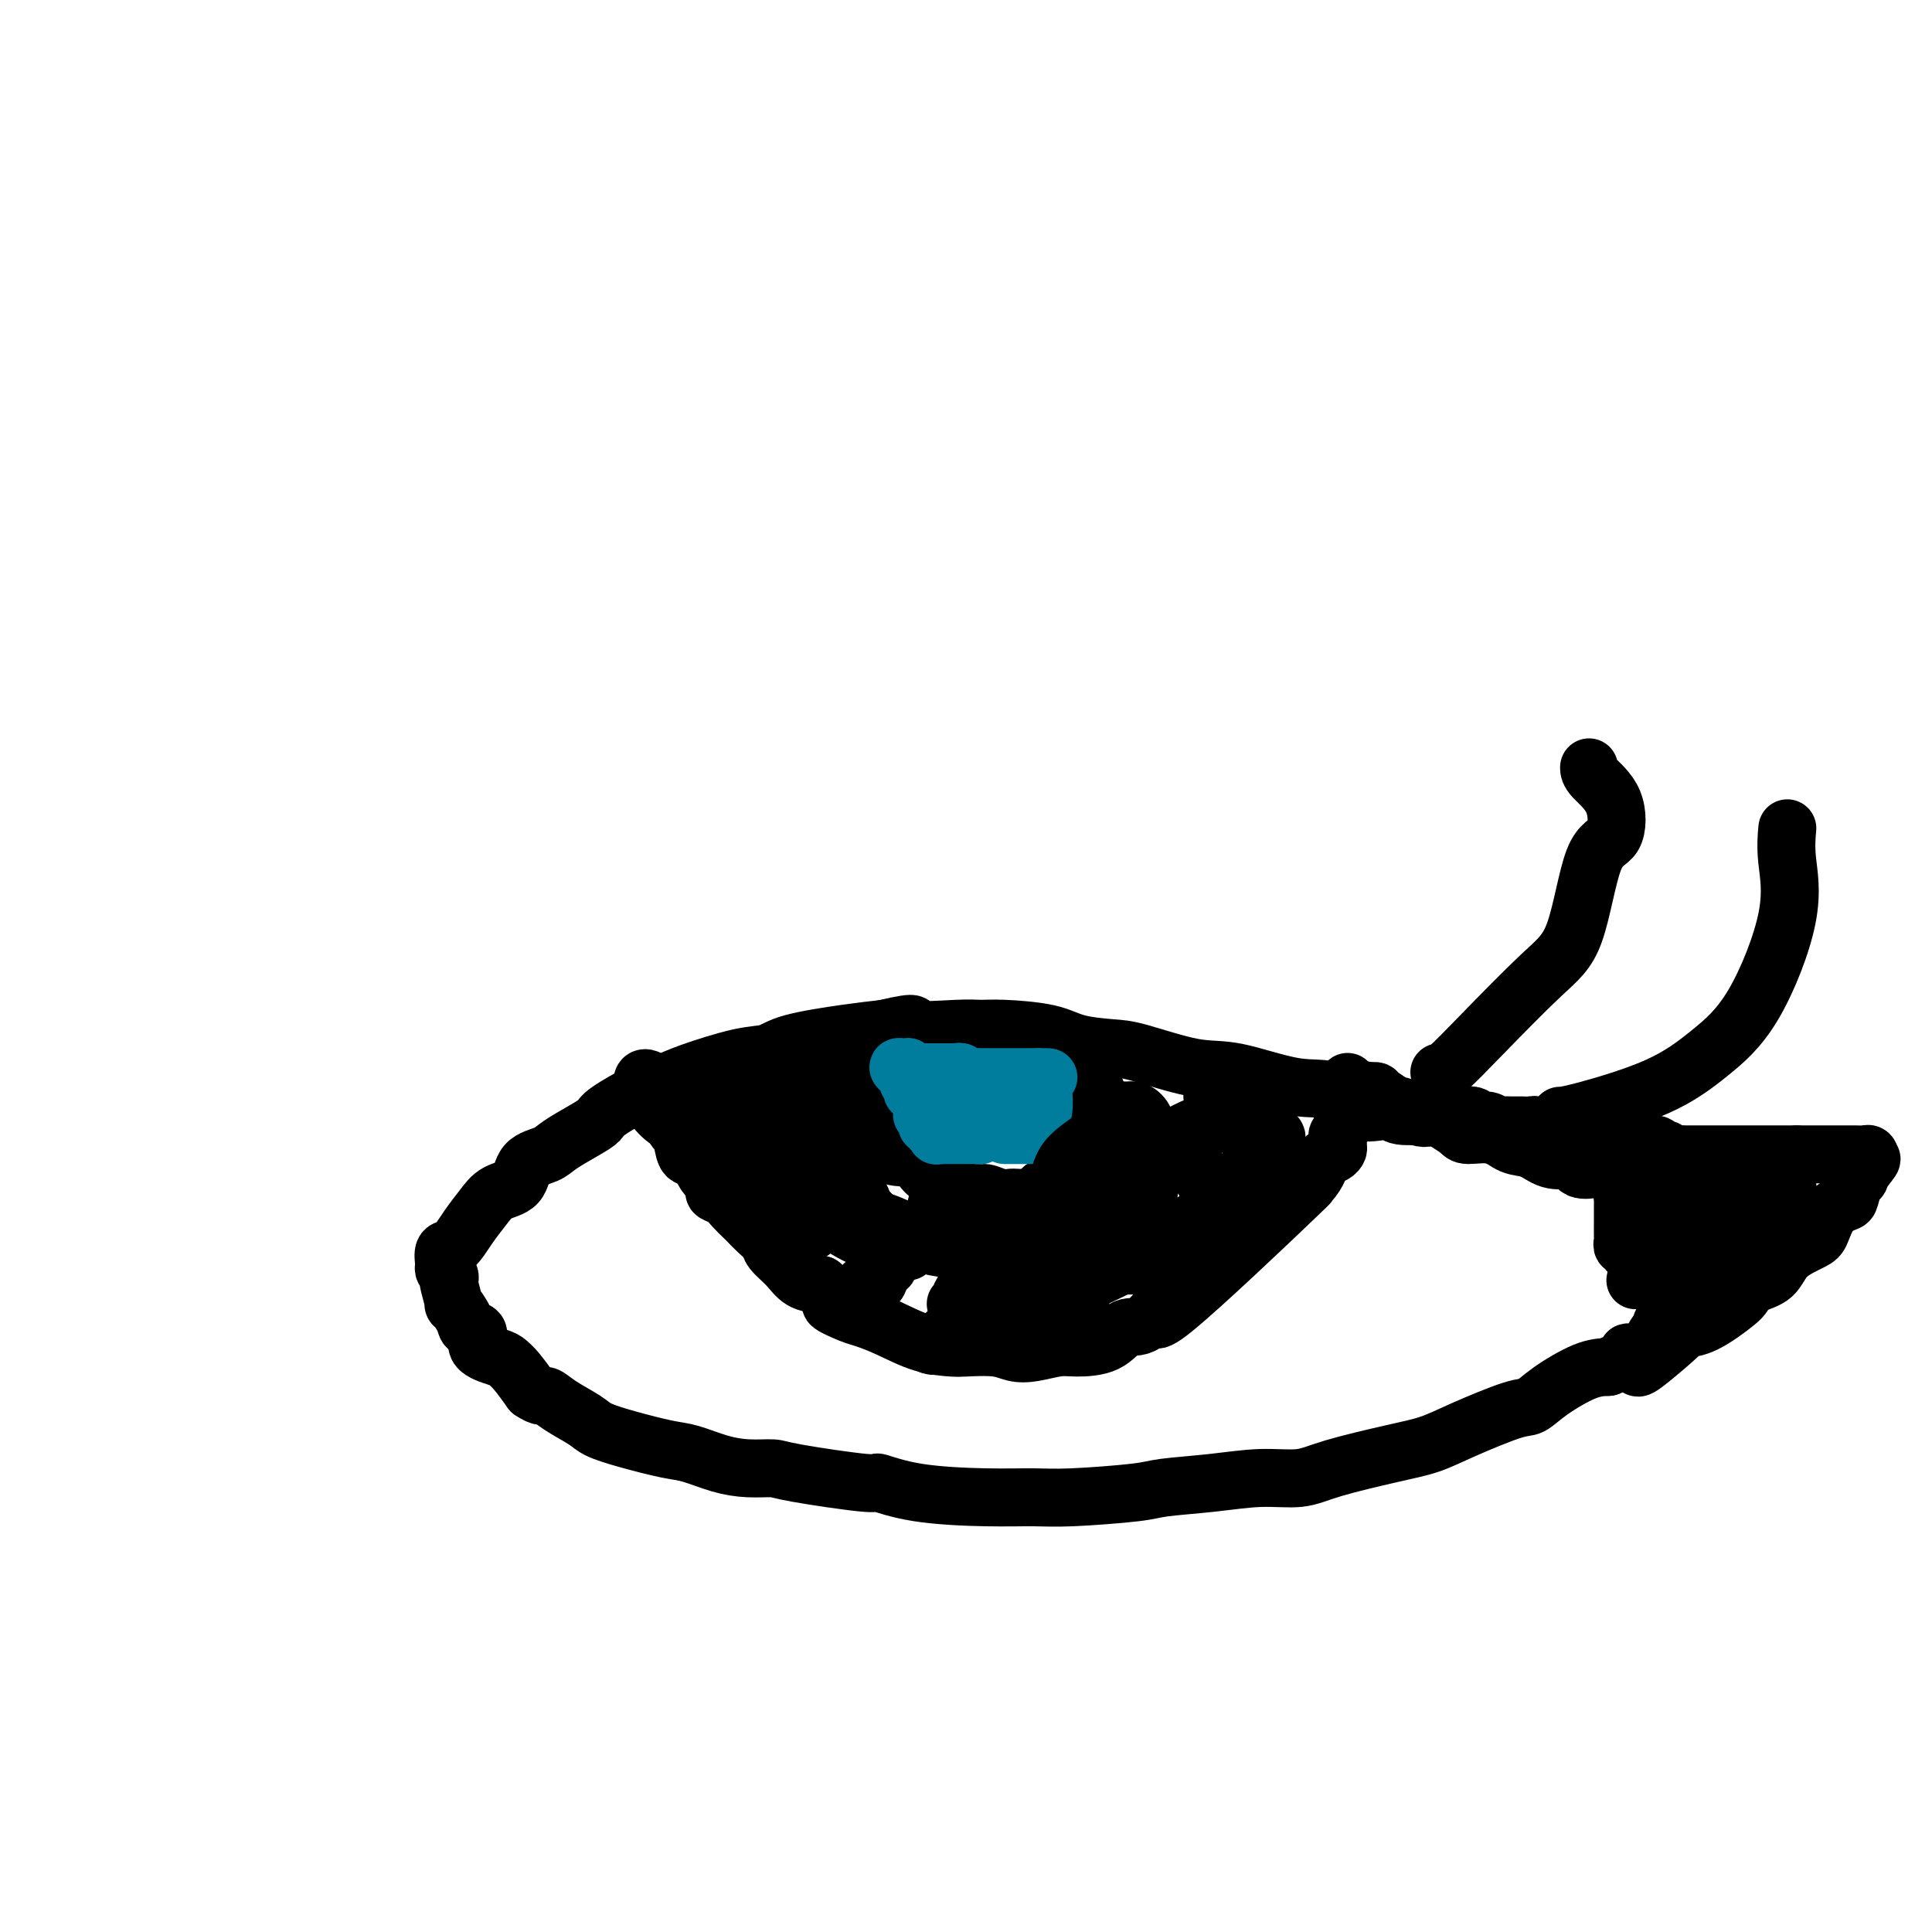 <svg viewBox='0 0 400 400' version='1.1' xmlns='http://www.w3.org/2000/svg' xmlns:xlink='http://www.w3.org/1999/xlink'><g fill='none' stroke='#000000' stroke-width='12' stroke-linecap='round' stroke-linejoin='round'><path d='M92,262c-0.155,-1.249 -0.311,-2.499 0,-3c0.311,-0.501 1.088,-0.254 2,-1c0.912,-0.746 1.957,-2.487 3,-4c1.043,-1.513 2.082,-2.800 3,-4c0.918,-1.200 1.713,-2.312 3,-3c1.287,-0.688 3.065,-0.950 4,-2c0.935,-1.050 1.028,-2.887 2,-4c0.972,-1.113 2.822,-1.504 4,-2c1.178,-0.496 1.683,-1.099 3,-2c1.317,-0.901 3.447,-2.100 5,-3c1.553,-0.900 2.528,-1.500 3,-2c0.472,-0.500 0.442,-0.901 2,-2c1.558,-1.099 4.703,-2.895 7,-4c2.297,-1.105 3.746,-1.517 5,-2c1.254,-0.483 2.315,-1.036 5,-2c2.685,-0.964 6.996,-2.338 10,-3c3.004,-0.662 4.702,-0.610 6,-1c1.298,-0.390 2.196,-1.220 5,-2c2.804,-0.780 7.516,-1.508 11,-2c3.484,-0.492 5.742,-0.746 8,-1'/><path d='M183,213c8.616,-2.010 5.158,-0.537 6,0c0.842,0.537 5.986,0.136 9,0c3.014,-0.136 3.899,-0.009 5,0c1.101,0.009 2.420,-0.102 5,0c2.580,0.102 6.421,0.417 9,1c2.579,0.583 3.894,1.435 6,2c2.106,0.565 5.001,0.842 7,1c1.999,0.158 3.101,0.196 6,1c2.899,0.804 7.595,2.374 11,3c3.405,0.626 5.518,0.306 9,1c3.482,0.694 8.333,2.400 12,3c3.667,0.600 6.152,0.094 8,1c1.848,0.906 3.060,3.226 5,4c1.940,0.774 4.607,0.004 6,0c1.393,-0.004 1.511,0.760 3,1c1.489,0.240 4.348,-0.043 6,0c1.652,0.043 2.097,0.411 3,1c0.903,0.589 2.264,1.399 3,2c0.736,0.601 0.846,0.991 2,1c1.154,0.009 3.353,-0.365 5,0c1.647,0.365 2.742,1.469 4,2c1.258,0.531 2.677,0.490 4,1c1.323,0.510 2.548,1.573 4,2c1.452,0.427 3.129,0.220 4,0c0.871,-0.220 0.936,-0.451 1,0c0.064,0.451 0.126,1.585 1,2c0.874,0.415 2.560,0.111 3,0c0.440,-0.111 -0.367,-0.030 0,0c0.367,0.030 1.906,0.008 3,0c1.094,-0.008 1.741,-0.002 2,0c0.259,0.002 0.129,0.001 0,0'/><path d='M335,242c18.578,4.356 6.022,1.244 1,0c-5.022,-1.244 -2.511,-0.622 0,0'/><path d='M92,262c-0.111,0.341 -0.222,0.681 0,1c0.222,0.319 0.775,0.615 1,1c0.225,0.385 0.120,0.859 0,1c-0.120,0.141 -0.255,-0.050 0,1c0.255,1.050 0.900,3.340 1,4c0.100,0.660 -0.345,-0.311 0,0c0.345,0.311 1.479,1.904 2,3c0.521,1.096 0.429,1.694 1,2c0.571,0.306 1.804,0.321 2,1c0.196,0.679 -0.646,2.022 0,3c0.646,0.978 2.782,1.592 4,2c1.218,0.408 1.520,0.610 2,1c0.480,0.390 1.137,0.969 2,2c0.863,1.031 1.931,2.516 3,4'/><path d='M110,288c2.272,1.539 2.453,0.887 3,1c0.547,0.113 1.462,0.990 3,2c1.538,1.010 3.701,2.154 5,3c1.299,0.846 1.735,1.396 3,2c1.265,0.604 3.358,1.262 6,2c2.642,0.738 5.832,1.556 8,2c2.168,0.444 3.314,0.513 5,1c1.686,0.487 3.911,1.392 6,2c2.089,0.608 4.043,0.917 6,1c1.957,0.083 3.916,-0.062 5,0c1.084,0.062 1.294,0.332 5,1c3.706,0.668 10.910,1.734 14,2c3.090,0.266 2.068,-0.268 3,0c0.932,0.268 3.818,1.337 8,2c4.182,0.663 9.660,0.921 14,1c4.340,0.079 7.542,-0.020 10,0c2.458,0.020 4.170,0.159 8,0c3.830,-0.159 9.777,-0.616 13,-1c3.223,-0.384 3.724,-0.696 6,-1c2.276,-0.304 6.329,-0.599 10,-1c3.671,-0.401 6.959,-0.908 10,-1c3.041,-0.092 5.833,0.231 8,0c2.167,-0.231 3.707,-1.015 7,-2c3.293,-0.985 8.337,-2.171 12,-3c3.663,-0.829 5.943,-1.301 8,-2c2.057,-0.699 3.890,-1.623 7,-3c3.110,-1.377 7.496,-3.206 10,-4c2.504,-0.794 3.125,-0.553 4,-1c0.875,-0.447 2.005,-1.582 4,-3c1.995,-1.418 4.856,-3.119 7,-4c2.144,-0.881 3.572,-0.940 5,-1'/><path d='M333,283c6.536,-3.172 4.378,-3.101 4,-3c-0.378,0.101 1.026,0.231 2,0c0.974,-0.231 1.519,-0.822 2,-1c0.481,-0.178 0.900,0.058 1,0c0.100,-0.058 -0.118,-0.410 0,-1c0.118,-0.590 0.571,-1.419 1,-2c0.429,-0.581 0.833,-0.915 1,-1c0.167,-0.085 0.097,0.080 0,0c-0.097,-0.080 -0.222,-0.405 0,-1c0.222,-0.595 0.791,-1.459 1,-2c0.209,-0.541 0.057,-0.760 0,-1c-0.057,-0.240 -0.019,-0.500 0,-1c0.019,-0.500 0.019,-1.241 0,-2c-0.019,-0.759 -0.056,-1.536 0,-2c0.056,-0.464 0.205,-0.616 0,-1c-0.205,-0.384 -0.763,-1.001 -1,-2c-0.237,-0.999 -0.153,-2.381 0,-3c0.153,-0.619 0.373,-0.477 0,-1c-0.373,-0.523 -1.340,-1.713 -2,-2c-0.660,-0.287 -1.014,0.329 -1,0c0.014,-0.329 0.395,-1.604 0,-2c-0.395,-0.396 -1.568,0.086 -2,0c-0.432,-0.086 -0.123,-0.739 0,-1c0.123,-0.261 0.062,-0.131 0,0'/><path d='M339,283c0.062,0.227 0.125,0.454 2,-1c1.875,-1.454 5.563,-4.588 7,-6c1.437,-1.412 0.624,-1.103 1,-1c0.376,0.103 1.942,-0.001 4,-1c2.058,-0.999 4.607,-2.893 6,-4c1.393,-1.107 1.630,-1.427 2,-2c0.370,-0.573 0.872,-1.397 2,-2c1.128,-0.603 2.881,-0.984 4,-2c1.119,-1.016 1.603,-2.668 3,-4c1.397,-1.332 3.708,-2.344 5,-3c1.292,-0.656 1.564,-0.957 2,-2c0.436,-1.043 1.035,-2.829 2,-4c0.965,-1.171 2.296,-1.728 3,-2c0.704,-0.272 0.780,-0.258 1,-1c0.220,-0.742 0.585,-2.240 1,-3c0.415,-0.760 0.881,-0.781 1,-1c0.119,-0.219 -0.109,-0.634 0,-1c0.109,-0.366 0.554,-0.683 1,-1'/><path d='M386,242c2.935,-3.570 0.773,-1.496 0,-1c-0.773,0.496 -0.157,-0.585 0,-1c0.157,-0.415 -0.144,-0.164 0,0c0.144,0.164 0.732,0.240 1,0c0.268,-0.240 0.217,-0.796 0,-1c-0.217,-0.204 -0.599,-0.055 -1,0c-0.401,0.055 -0.819,0.015 -2,0c-1.181,-0.015 -3.123,-0.004 -4,0c-0.877,0.004 -0.688,0.001 -1,0c-0.312,-0.001 -1.125,-0.000 -2,0c-0.875,0.000 -1.813,0.000 -2,0c-0.187,-0.000 0.375,-0.000 0,0c-0.375,0.000 -1.688,0.000 -3,0'/><path d='M372,239c-2.782,0.000 -2.238,0.000 -2,0c0.238,-0.000 0.171,-0.000 0,0c-0.171,0.000 -0.447,0.000 -1,0c-0.553,-0.000 -1.382,-0.000 -2,0c-0.618,0.000 -1.025,0.000 -1,0c0.025,-0.000 0.483,-0.000 0,0c-0.483,0.000 -1.907,0.000 -3,0c-1.093,-0.000 -1.854,-0.000 -2,0c-0.146,0.000 0.322,0.000 0,0c-0.322,-0.000 -1.433,-0.000 -2,0c-0.567,0.000 -0.589,0.000 -1,0c-0.411,-0.000 -1.209,-0.000 -2,0c-0.791,0.000 -1.573,0.000 -2,0c-0.427,-0.000 -0.499,-0.000 -1,0c-0.501,0.000 -1.429,0.001 -2,0c-0.571,-0.001 -0.783,-0.004 -1,0c-0.217,0.004 -0.440,0.016 -1,0c-0.560,-0.016 -1.459,-0.061 -2,0c-0.541,0.061 -0.725,0.227 -1,0c-0.275,-0.227 -0.641,-0.846 -1,-1c-0.359,-0.154 -0.711,0.157 -1,0c-0.289,-0.157 -0.515,-0.782 -1,-1c-0.485,-0.218 -1.229,-0.030 -2,0c-0.771,0.030 -1.569,-0.097 -2,0c-0.431,0.097 -0.495,0.418 -1,0c-0.505,-0.418 -1.450,-1.576 -2,-2c-0.550,-0.424 -0.704,-0.114 -1,0c-0.296,0.114 -0.734,0.031 -1,0c-0.266,-0.031 -0.362,-0.009 -1,0c-0.638,0.009 -1.819,0.004 -3,0'/><path d='M330,235c-6.870,-0.845 -3.044,-0.957 -2,-1c1.044,-0.043 -0.694,-0.015 -2,0c-1.306,0.015 -2.180,0.018 -3,0c-0.820,-0.018 -1.585,-0.057 -2,0c-0.415,0.057 -0.481,0.212 -1,0c-0.519,-0.212 -1.491,-0.789 -2,-1c-0.509,-0.211 -0.555,-0.055 -1,0c-0.445,0.055 -1.288,0.011 -2,0c-0.712,-0.011 -1.294,0.012 -2,0c-0.706,-0.012 -1.535,-0.060 -2,0c-0.465,0.060 -0.566,0.226 -1,0c-0.434,-0.226 -1.202,-0.845 -2,-1c-0.798,-0.155 -1.628,0.155 -2,0c-0.372,-0.155 -0.288,-0.774 -1,-1c-0.712,-0.226 -2.222,-0.061 -3,0c-0.778,0.061 -0.824,0.016 -1,0c-0.176,-0.016 -0.482,-0.004 -1,0c-0.518,0.004 -1.246,-0.002 -2,0c-0.754,0.002 -1.533,0.010 -2,0c-0.467,-0.010 -0.624,-0.039 -1,0c-0.376,0.039 -0.973,0.146 -2,0c-1.027,-0.146 -2.486,-0.546 -3,-1c-0.514,-0.454 -0.084,-0.963 0,-1c0.084,-0.037 -0.178,0.396 -1,0c-0.822,-0.396 -2.203,-1.623 -3,-2c-0.797,-0.377 -1.010,0.095 -1,0c0.010,-0.095 0.243,-0.758 0,-1c-0.243,-0.242 -0.962,-0.065 -1,0c-0.038,0.065 0.605,0.017 0,0c-0.605,-0.017 -2.459,-0.005 -3,0c-0.541,0.005 0.229,0.002 1,0'/><path d='M282,226c-1.579,-0.770 0.974,-0.195 2,0c1.026,0.195 0.524,0.010 2,1c1.476,0.990 4.930,3.153 7,4c2.070,0.847 2.756,0.376 3,0c0.244,-0.376 0.047,-0.658 2,0c1.953,0.658 6.057,2.257 8,3c1.943,0.743 1.724,0.629 3,1c1.276,0.371 4.045,1.228 6,2c1.955,0.772 3.094,1.461 4,2c0.906,0.539 1.578,0.929 3,1c1.422,0.071 3.593,-0.177 5,0c1.407,0.177 2.049,0.779 3,1c0.951,0.221 2.212,0.062 3,0c0.788,-0.062 1.102,-0.028 2,0c0.898,0.028 2.379,0.050 3,0c0.621,-0.050 0.381,-0.171 1,0c0.619,0.171 2.095,0.634 3,1c0.905,0.366 1.239,0.634 2,1c0.761,0.366 1.951,0.830 3,1c1.049,0.170 1.958,0.046 3,0c1.042,-0.046 2.217,-0.012 3,0c0.783,0.012 1.176,0.003 2,0c0.824,-0.003 2.080,-0.001 3,0c0.920,0.001 1.503,0.000 2,0c0.497,-0.000 0.907,-0.000 1,0c0.093,0.000 -0.130,0.000 0,0c0.130,-0.000 0.612,-0.000 1,0c0.388,0.000 0.682,0.000 1,0c0.318,-0.000 0.659,-0.000 1,0'/><path d='M364,244c6.091,1.005 0.318,1.516 -2,2c-2.318,0.484 -1.183,0.939 -2,2c-0.817,1.061 -3.587,2.726 -5,4c-1.413,1.274 -1.468,2.158 -3,3c-1.532,0.842 -4.540,1.644 -6,3c-1.460,1.356 -1.371,3.267 -2,4c-0.629,0.733 -1.977,0.287 -3,0c-1.023,-0.287 -1.723,-0.417 -2,0c-0.277,0.417 -0.131,1.381 0,2c0.131,0.619 0.247,0.894 0,1c-0.247,0.106 -0.856,0.044 0,0c0.856,-0.044 3.176,-0.069 4,0c0.824,0.069 0.152,0.232 2,-1c1.848,-1.232 6.214,-3.858 9,-5c2.786,-1.142 3.990,-0.799 6,-2c2.010,-1.201 4.825,-3.946 6,-5c1.175,-1.054 0.709,-0.416 1,-1c0.291,-0.584 1.341,-2.391 2,-3c0.659,-0.609 0.929,-0.019 1,0c0.071,0.019 -0.058,-0.533 0,-1c0.058,-0.467 0.302,-0.848 0,-1c-0.302,-0.152 -1.151,-0.076 -2,0'/><path d='M368,246c1.026,-1.268 -0.407,1.064 -2,2c-1.593,0.936 -3.344,0.478 -5,2c-1.656,1.522 -3.216,5.025 -4,7c-0.784,1.975 -0.790,2.423 -1,3c-0.210,0.577 -0.623,1.282 -1,2c-0.377,0.718 -0.718,1.447 -1,2c-0.282,0.553 -0.506,0.930 0,1c0.506,0.070 1.743,-0.168 3,-2c1.257,-1.832 2.533,-5.259 3,-7c0.467,-1.741 0.125,-1.797 0,-2c-0.125,-0.203 -0.032,-0.552 0,-1c0.032,-0.448 0.003,-0.996 -1,-2c-1.003,-1.004 -2.980,-2.465 -4,-3c-1.020,-0.535 -1.081,-0.143 -2,0c-0.919,0.143 -2.695,0.039 -4,0c-1.305,-0.039 -2.139,-0.011 -3,0c-0.861,0.011 -1.747,0.006 -2,0c-0.253,-0.006 0.128,-0.013 0,0c-0.128,0.013 -0.766,0.045 -1,0c-0.234,-0.045 -0.063,-0.167 0,0c0.063,0.167 0.017,0.622 0,1c-0.017,0.378 -0.005,0.679 0,1c0.005,0.321 0.002,0.660 0,1'/><path d='M343,251c-0.025,0.075 -0.087,-1.237 0,-2c0.087,-0.763 0.322,-0.976 0,-1c-0.322,-0.024 -1.200,0.140 -2,0c-0.800,-0.140 -1.521,-0.583 -2,-1c-0.479,-0.417 -0.717,-0.808 -1,-1c-0.283,-0.192 -0.612,-0.185 -1,0c-0.388,0.185 -0.836,0.548 -1,1c-0.164,0.452 -0.044,0.993 0,1c0.044,0.007 0.012,-0.521 0,0c-0.012,0.521 -0.004,2.091 0,3c0.004,0.909 0.005,1.157 0,2c-0.005,0.843 -0.017,2.282 0,3c0.017,0.718 0.061,0.713 0,1c-0.061,0.287 -0.227,0.864 0,1c0.227,0.136 0.848,-0.168 1,0c0.152,0.168 -0.165,0.808 0,1c0.165,0.192 0.814,-0.064 1,0c0.186,0.064 -0.090,0.447 0,1c0.090,0.553 0.545,1.277 1,2'/><path d='M339,262c1.083,2.321 2.292,0.625 3,0c0.708,-0.625 0.917,-0.179 1,0c0.083,0.179 0.042,0.089 0,0'/><path d='M139,232c0.327,0.852 0.655,1.703 1,2c0.345,0.297 0.708,0.039 1,1c0.292,0.961 0.513,3.140 1,4c0.487,0.860 1.239,0.402 2,1c0.761,0.598 1.530,2.254 2,3c0.470,0.746 0.639,0.584 1,1c0.361,0.416 0.913,1.411 1,2c0.087,0.589 -0.290,0.773 0,1c0.290,0.227 1.246,0.498 2,1c0.754,0.502 1.305,1.237 2,2c0.695,0.763 1.532,1.555 2,2c0.468,0.445 0.565,0.545 1,1c0.435,0.455 1.207,1.267 2,2c0.793,0.733 1.608,1.387 2,2c0.392,0.613 0.363,1.185 1,2c0.637,0.815 1.941,1.873 3,3c1.059,1.127 1.874,2.322 3,3c1.126,0.678 2.563,0.839 4,1'/><path d='M170,266c3.647,3.889 1.765,3.613 2,4c0.235,0.387 2.588,1.438 4,2c1.412,0.562 1.883,0.634 3,1c1.117,0.366 2.879,1.025 5,2c2.121,0.975 4.601,2.265 7,3c2.399,0.735 4.716,0.916 6,1c1.284,0.084 1.533,0.071 3,0c1.467,-0.071 4.150,-0.201 6,0c1.850,0.201 2.865,0.733 4,1c1.135,0.267 2.389,0.270 4,0c1.611,-0.270 3.577,-0.814 5,-1c1.423,-0.186 2.301,-0.015 4,0c1.699,0.015 4.217,-0.127 6,-1c1.783,-0.873 2.831,-2.478 4,-3c1.169,-0.522 2.461,0.038 4,-1c1.539,-1.038 3.326,-3.674 3,-3c-0.326,0.674 -2.764,4.658 3,0c5.764,-4.658 19.728,-17.959 25,-23c5.272,-5.041 1.850,-1.823 1,-1c-0.850,0.823 0.872,-0.750 2,-2c1.128,-1.250 1.661,-2.179 2,-3c0.339,-0.821 0.483,-1.534 1,-2c0.517,-0.466 1.405,-0.683 2,-1c0.595,-0.317 0.895,-0.733 1,-1c0.105,-0.267 0.014,-0.387 0,-1c-0.014,-0.613 0.048,-1.721 0,-2c-0.048,-0.279 -0.205,0.271 0,0c0.205,-0.271 0.773,-1.363 1,-2c0.227,-0.637 0.114,-0.818 0,-1'/><path d='M278,232c1.774,-2.706 1.207,-1.470 1,-1c-0.207,0.470 -0.056,0.176 0,0c0.056,-0.176 0.015,-0.233 0,-1c-0.015,-0.767 -0.004,-2.244 0,-3c0.004,-0.756 0.001,-0.790 0,-1c-0.001,-0.210 -0.000,-0.595 0,-1c0.000,-0.405 0.000,-0.830 0,-1c-0.000,-0.170 -0.000,-0.085 0,0'/><path d='M176,223c-0.026,0.337 -0.051,0.675 0,1c0.051,0.325 0.179,0.639 0,1c-0.179,0.361 -0.665,0.770 0,1c0.665,0.230 2.483,0.282 3,1c0.517,0.718 -0.265,2.102 0,3c0.265,0.898 1.576,1.310 2,2c0.424,0.690 -0.040,1.659 0,2c0.040,0.341 0.585,0.055 1,1c0.415,0.945 0.699,3.123 2,4c1.301,0.877 3.618,0.455 5,1c1.382,0.545 1.830,2.059 3,3c1.170,0.941 3.062,1.310 5,2c1.938,0.690 3.921,1.701 5,2c1.079,0.299 1.252,-0.115 2,0c0.748,0.115 2.070,0.760 3,1c0.930,0.240 1.467,0.075 2,0c0.533,-0.075 1.060,-0.061 2,0c0.940,0.061 2.291,0.170 3,0c0.709,-0.170 0.774,-0.620 1,-1c0.226,-0.380 0.613,-0.690 1,-1'/><path d='M216,246c2.809,-0.496 2.830,-1.235 3,-2c0.170,-0.765 0.489,-1.557 1,-2c0.511,-0.443 1.213,-0.538 2,-1c0.787,-0.462 1.659,-1.290 2,-2c0.341,-0.710 0.152,-1.303 0,-2c-0.152,-0.697 -0.265,-1.497 0,-2c0.265,-0.503 0.908,-0.708 1,-1c0.092,-0.292 -0.368,-0.669 0,-1c0.368,-0.331 1.562,-0.614 2,-1c0.438,-0.386 0.118,-0.873 0,-1c-0.118,-0.127 -0.034,0.107 0,0c0.034,-0.107 0.017,-0.553 0,-1'/><path d='M227,230c0.464,-1.514 0.124,-0.798 0,-1c-0.124,-0.202 -0.033,-1.322 0,-2c0.033,-0.678 0.009,-0.913 0,-1c-0.009,-0.087 -0.003,-0.025 0,0c0.003,0.025 0.001,0.012 0,0'/></g>
<g fill='none' stroke='#007C9C' stroke-width='12' stroke-linecap='round' stroke-linejoin='round'><path d='M191,229c0.326,-0.111 0.652,-0.222 1,0c0.348,0.222 0.718,0.777 1,1c0.282,0.223 0.475,0.112 1,0c0.525,-0.112 1.384,-0.226 2,0c0.616,0.226 0.991,0.792 1,1c0.009,0.208 -0.349,0.056 0,0c0.349,-0.056 1.404,-0.018 2,0c0.596,0.018 0.734,0.016 1,0c0.266,-0.016 0.659,-0.045 1,0c0.341,0.045 0.630,0.166 1,0c0.370,-0.166 0.820,-0.619 1,-1c0.180,-0.381 0.090,-0.691 0,-1'/><path d='M203,229c1.856,-0.563 0.497,-1.970 0,-2c-0.497,-0.030 -0.133,1.315 0,2c0.133,0.685 0.036,0.708 0,1c-0.036,0.292 -0.010,0.851 0,1c0.010,0.149 0.003,-0.114 0,0c-0.003,0.114 -0.004,0.605 0,1c0.004,0.395 0.012,0.694 0,1c-0.012,0.306 -0.045,0.618 0,1c0.045,0.382 0.167,0.834 0,1c-0.167,0.166 -0.622,0.044 -1,0c-0.378,-0.044 -0.680,-0.012 -1,0c-0.320,0.012 -0.659,0.003 -1,0c-0.341,-0.003 -0.685,-0.001 -1,0c-0.315,0.001 -0.600,0.000 -1,0c-0.400,-0.000 -0.915,-0.000 -1,0c-0.085,0.000 0.262,0.000 0,0c-0.262,-0.000 -1.131,-0.000 -2,0'/><path d='M195,235c-1.482,0.065 -1.185,0.228 -1,0c0.185,-0.228 0.260,-0.849 0,-1c-0.260,-0.151 -0.855,0.166 -1,0c-0.145,-0.166 0.158,-0.815 0,-1c-0.158,-0.185 -0.778,0.095 -1,0c-0.222,-0.095 -0.046,-0.565 0,-1c0.046,-0.435 -0.039,-0.837 0,-1c0.039,-0.163 0.203,-0.089 0,0c-0.203,0.089 -0.771,0.192 -1,0c-0.229,-0.192 -0.118,-0.679 0,-1c0.118,-0.321 0.242,-0.478 0,-1c-0.242,-0.522 -0.849,-1.411 -1,-2c-0.151,-0.589 0.156,-0.879 0,-1c-0.156,-0.121 -0.774,-0.074 -1,0c-0.226,0.074 -0.061,0.174 0,0c0.061,-0.174 0.017,-0.621 0,-1c-0.017,-0.379 -0.009,-0.689 0,-1'/><path d='M189,224c-1.156,-1.637 -1.046,-0.229 -1,0c0.046,0.229 0.028,-0.722 0,-1c-0.028,-0.278 -0.064,0.118 0,0c0.064,-0.118 0.230,-0.750 0,-1c-0.230,-0.250 -0.856,-0.119 -1,0c-0.144,0.119 0.195,0.227 0,0c-0.195,-0.227 -0.925,-0.789 -1,-1c-0.075,-0.211 0.505,-0.071 1,0c0.495,0.071 0.906,0.071 1,0c0.094,-0.071 -0.130,-0.215 0,0c0.130,0.215 0.612,0.790 1,1c0.388,0.210 0.681,0.056 1,0c0.319,-0.056 0.663,-0.015 1,0c0.337,0.015 0.668,0.004 1,0c0.332,-0.004 0.666,-0.001 1,0c0.334,0.001 0.667,0.001 1,0'/><path d='M194,222c1.472,-0.000 1.651,-0.001 2,0c0.349,0.001 0.866,0.004 1,0c0.134,-0.004 -0.115,-0.015 0,0c0.115,0.015 0.594,0.057 1,0c0.406,-0.057 0.739,-0.211 1,0c0.261,0.211 0.451,0.789 1,1c0.549,0.211 1.458,0.057 2,0c0.542,-0.057 0.719,-0.015 1,0c0.281,0.015 0.667,0.004 1,0c0.333,-0.004 0.614,-0.001 1,0c0.386,0.001 0.877,0.000 1,0c0.123,-0.000 -0.124,-0.000 0,0c0.124,0.000 0.618,0.000 1,0c0.382,-0.000 0.651,-0.000 1,0c0.349,0.000 0.777,0.000 1,0c0.223,-0.000 0.242,-0.000 1,0c0.758,0.000 2.255,0.000 3,0c0.745,-0.000 0.739,-0.000 1,0c0.261,0.000 0.789,0.000 1,0c0.211,-0.000 0.106,-0.000 0,0'/><path d='M215,223c3.476,0.131 1.664,-0.042 1,0c-0.664,0.042 -0.182,0.301 0,1c0.182,0.699 0.063,1.840 0,2c-0.063,0.160 -0.069,-0.661 0,0c0.069,0.661 0.215,2.804 0,4c-0.215,1.196 -0.789,1.445 -1,2c-0.211,0.555 -0.060,1.417 0,2c0.060,0.583 0.027,0.888 0,1c-0.027,0.112 -0.049,0.030 0,0c0.049,-0.030 0.169,-0.008 0,0c-0.169,0.008 -0.628,0.002 -1,0c-0.372,-0.002 -0.659,-0.001 -1,0c-0.341,0.001 -0.736,0.000 -1,0c-0.264,-0.000 -0.397,-0.000 -1,0c-0.603,0.000 -1.677,0.000 -2,0c-0.323,-0.000 0.105,-0.000 0,0c-0.105,0.000 -0.744,0.000 -1,0c-0.256,-0.000 -0.128,-0.000 0,0'/></g>
<g fill='none' stroke='#000000' stroke-width='4' stroke-linecap='round' stroke-linejoin='round'><path d='M205,257c0.425,0.259 0.850,0.517 1,1c0.150,0.483 0.025,1.190 0,2c-0.025,0.810 0.050,1.722 0,2c-0.050,0.278 -0.223,-0.079 0,0c0.223,0.079 0.843,0.594 1,1c0.157,0.406 -0.150,0.703 0,1c0.150,0.297 0.759,0.595 1,1c0.241,0.405 0.116,0.917 0,1c-0.116,0.083 -0.224,-0.262 0,0c0.224,0.262 0.778,1.131 1,2c0.222,0.869 0.112,1.738 0,2c-0.112,0.262 -0.226,-0.085 0,0c0.226,0.085 0.792,0.600 1,1c0.208,0.400 0.060,0.686 0,1c-0.060,0.314 -0.030,0.657 0,1'/></g>
<g fill='none' stroke='#000000' stroke-width='12' stroke-linecap='round' stroke-linejoin='round'><path d='M215,252c-0.095,0.373 -0.191,0.745 0,1c0.191,0.255 0.667,0.392 1,1c0.333,0.608 0.523,1.686 1,2c0.477,0.314 1.242,-0.136 2,1c0.758,1.136 1.510,3.859 2,5c0.490,1.141 0.720,0.701 1,1c0.280,0.299 0.611,1.338 1,2c0.389,0.662 0.836,0.948 1,1c0.164,0.052 0.044,-0.130 0,0c-0.044,0.130 -0.012,0.571 0,1c0.012,0.429 0.003,0.846 0,1c-0.003,0.154 -0.001,0.044 0,0c0.001,-0.044 0.000,-0.022 0,0'/><path d='M232,246c-0.331,-0.001 -0.661,-0.002 -1,0c-0.339,0.002 -0.686,0.007 -1,0c-0.314,-0.007 -0.595,-0.026 -1,0c-0.405,0.026 -0.933,0.097 -1,0c-0.067,-0.097 0.329,-0.363 1,0c0.671,0.363 1.619,1.353 2,2c0.381,0.647 0.196,0.950 1,2c0.804,1.050 2.597,2.849 4,4c1.403,1.151 2.416,1.656 3,2c0.584,0.344 0.738,0.527 1,1c0.262,0.473 0.631,1.237 1,2'/><path d='M241,259c2.204,1.982 1.715,0.439 2,0c0.285,-0.439 1.346,0.228 2,1c0.654,0.772 0.901,1.649 1,2c0.099,0.351 0.049,0.175 0,0'/><path d='M236,233c0.220,0.339 0.440,0.678 1,1c0.560,0.322 1.459,0.628 2,1c0.541,0.372 0.725,0.810 2,2c1.275,1.190 3.641,3.131 5,4c1.359,0.869 1.712,0.667 2,1c0.288,0.333 0.512,1.199 1,2c0.488,0.801 1.240,1.535 2,2c0.760,0.465 1.528,0.662 2,1c0.472,0.338 0.648,0.816 1,1c0.352,0.184 0.882,0.074 1,0c0.118,-0.074 -0.175,-0.111 0,0c0.175,0.111 0.818,0.369 1,1c0.182,0.631 -0.095,1.633 0,2c0.095,0.367 0.564,0.099 1,0c0.436,-0.099 0.839,-0.028 1,0c0.161,0.028 0.081,0.014 0,0'/><path d='M251,227c0.244,0.913 0.487,1.825 1,2c0.513,0.175 1.294,-0.389 2,0c0.706,0.389 1.337,1.730 2,2c0.663,0.270 1.358,-0.530 2,0c0.642,0.530 1.230,2.391 2,3c0.770,0.609 1.722,-0.033 2,0c0.278,0.033 -0.117,0.740 0,1c0.117,0.260 0.748,0.074 1,0c0.252,-0.074 0.126,-0.037 0,0'/><path d='M196,248c-0.317,-0.045 -0.634,-0.089 -1,0c-0.366,0.089 -0.781,0.313 -1,1c-0.219,0.687 -0.241,1.837 -1,3c-0.759,1.163 -2.253,2.338 -3,3c-0.747,0.662 -0.746,0.811 -1,1c-0.254,0.189 -0.765,0.417 -1,1c-0.235,0.583 -0.196,1.522 -1,2c-0.804,0.478 -2.452,0.496 -3,1c-0.548,0.504 0.003,1.494 0,2c-0.003,0.506 -0.562,0.528 -1,1c-0.438,0.472 -0.757,1.395 -1,2c-0.243,0.605 -0.412,0.894 -1,1c-0.588,0.106 -1.597,0.030 -2,0c-0.403,-0.030 -0.202,-0.015 0,0'/><path d='M204,255c0.087,0.824 0.173,1.648 0,2c-0.173,0.352 -0.606,0.231 -1,1c-0.394,0.769 -0.750,2.427 -1,4c-0.250,1.573 -0.393,3.063 -1,4c-0.607,0.938 -1.678,1.323 -2,2c-0.322,0.677 0.106,1.644 0,2c-0.106,0.356 -0.744,0.102 -1,0c-0.256,-0.102 -0.128,-0.051 0,0'/><path d='M156,234c0.342,-0.130 0.684,-0.261 1,0c0.316,0.261 0.607,0.913 1,1c0.393,0.087 0.888,-0.392 2,0c1.112,0.392 2.840,1.653 4,3c1.160,1.347 1.751,2.779 2,2c0.249,-0.779 0.156,-3.770 0,-5c-0.156,-1.230 -0.375,-0.697 -1,-1c-0.625,-0.303 -1.655,-1.440 -3,-3c-1.345,-1.560 -3.005,-3.543 -5,-5c-1.995,-1.457 -4.324,-2.389 -6,-3c-1.676,-0.611 -2.699,-0.902 -3,-1c-0.301,-0.098 0.121,-0.004 0,0c-0.121,0.004 -0.785,-0.081 -1,0c-0.215,0.081 0.020,0.328 0,1c-0.020,0.672 -0.294,1.768 0,3c0.294,1.232 1.156,2.601 1,3c-0.156,0.399 -1.330,-0.172 0,1c1.330,1.172 5.165,4.086 9,7'/><path d='M157,237c2.371,1.762 3.798,2.167 5,3c1.202,0.833 2.180,2.094 4,3c1.820,0.906 4.484,1.459 6,2c1.516,0.541 1.885,1.072 2,1c0.115,-0.072 -0.024,-0.746 0,-1c0.024,-0.254 0.212,-0.088 -1,-1c-1.212,-0.912 -3.825,-2.902 -7,-5c-3.175,-2.098 -6.913,-4.306 -10,-6c-3.087,-1.694 -5.522,-2.876 -9,-4c-3.478,-1.124 -7.998,-2.192 -10,-3c-2.002,-0.808 -1.485,-1.355 -2,-2c-0.515,-0.645 -2.061,-1.386 -2,0c0.061,1.386 1.729,4.899 4,7c2.271,2.101 5.143,2.791 7,4c1.857,1.209 2.697,2.936 4,4c1.303,1.064 3.069,1.465 6,3c2.931,1.535 7.026,4.205 10,6c2.974,1.795 4.825,2.715 7,4c2.175,1.285 4.674,2.934 7,4c2.326,1.066 4.481,1.550 6,2c1.519,0.450 2.404,0.868 3,1c0.596,0.132 0.903,-0.020 1,0c0.097,0.020 -0.015,0.211 0,0c0.015,-0.211 0.158,-0.826 0,-1c-0.158,-0.174 -0.617,0.093 -2,-1c-1.383,-1.093 -3.692,-3.547 -6,-6'/><path d='M180,251c-2.549,-2.310 -5.422,-4.087 -9,-6c-3.578,-1.913 -7.862,-3.964 -11,-6c-3.138,-2.036 -5.131,-4.058 -7,-5c-1.869,-0.942 -3.616,-0.804 -5,-1c-1.384,-0.196 -2.406,-0.727 -3,-1c-0.594,-0.273 -0.759,-0.289 -1,0c-0.241,0.289 -0.559,0.884 0,1c0.559,0.116 1.994,-0.246 3,1c1.006,1.246 1.581,4.102 2,5c0.419,0.898 0.680,-0.161 2,1c1.320,1.161 3.699,4.542 6,7c2.301,2.458 4.526,3.995 6,5c1.474,1.005 2.199,1.480 3,2c0.801,0.520 1.680,1.086 2,1c0.320,-0.086 0.082,-0.824 0,-2c-0.082,-1.176 -0.010,-2.791 0,-4c0.010,-1.209 -0.044,-2.011 -1,-4c-0.956,-1.989 -2.816,-5.164 -4,-7c-1.184,-1.836 -1.694,-2.334 -2,-3c-0.306,-0.666 -0.409,-1.499 -1,-2c-0.591,-0.501 -1.669,-0.670 -2,-1c-0.331,-0.330 0.087,-0.820 0,-1c-0.087,-0.180 -0.677,-0.048 -1,0c-0.323,0.048 -0.378,0.014 0,0c0.378,-0.014 1.189,-0.007 2,0'/><path d='M159,231c-1.148,-2.275 -0.019,-0.964 1,0c1.019,0.964 1.927,1.580 3,2c1.073,0.420 2.312,0.646 3,1c0.688,0.354 0.825,0.838 1,1c0.175,0.162 0.387,0.002 1,0c0.613,-0.002 1.629,0.152 2,0c0.371,-0.152 0.099,-0.611 0,-1c-0.099,-0.389 -0.025,-0.707 0,-1c0.025,-0.293 0.000,-0.562 0,-1c-0.000,-0.438 0.024,-1.044 0,-2c-0.024,-0.956 -0.097,-2.260 0,-3c0.097,-0.740 0.365,-0.915 0,-1c-0.365,-0.085 -1.361,-0.081 -2,0c-0.639,0.081 -0.919,0.238 -1,0c-0.081,-0.238 0.038,-0.871 0,-1c-0.038,-0.129 -0.231,0.247 0,1c0.231,0.753 0.888,1.882 1,3c0.112,1.118 -0.321,2.224 0,3c0.321,0.776 1.395,1.223 2,2c0.605,0.777 0.740,1.886 1,3c0.260,1.114 0.644,2.235 1,3c0.356,0.765 0.683,1.174 1,2c0.317,0.826 0.624,2.069 1,3c0.376,0.931 0.822,1.552 1,2c0.178,0.448 0.089,0.724 0,1'/><path d='M175,248c1.864,3.235 2.525,0.322 3,0c0.475,-0.322 0.766,1.946 1,3c0.234,1.054 0.413,0.894 1,1c0.587,0.106 1.584,0.477 3,1c1.416,0.523 3.251,1.199 4,2c0.749,0.801 0.413,1.729 1,2c0.587,0.271 2.098,-0.113 3,0c0.902,0.113 1.197,0.723 2,1c0.803,0.277 2.116,0.222 4,1c1.884,0.778 4.340,2.390 6,3c1.660,0.610 2.525,0.217 3,0c0.475,-0.217 0.562,-0.258 4,0c3.438,0.258 10.229,0.815 13,1c2.771,0.185 1.523,-0.003 1,0c-0.523,0.003 -0.321,0.197 1,0c1.321,-0.197 3.760,-0.786 5,-1c1.240,-0.214 1.281,-0.055 2,0c0.719,0.055 2.115,0.006 3,0c0.885,-0.006 1.257,0.033 1,0c-0.257,-0.033 -1.145,-0.137 -3,0c-1.855,0.137 -4.677,0.513 -9,2c-4.323,1.487 -10.148,4.083 -14,6c-3.852,1.917 -5.731,3.155 -8,4c-2.269,0.845 -4.928,1.299 -6,2c-1.072,0.701 -0.558,1.650 -1,2c-0.442,0.350 -1.841,0.100 -2,0c-0.159,-0.100 0.920,-0.050 2,0'/><path d='M195,278c-5.414,2.003 1.050,-0.989 6,-3c4.950,-2.011 8.384,-3.041 11,-4c2.616,-0.959 4.413,-1.846 7,-3c2.587,-1.154 5.966,-2.575 9,-4c3.034,-1.425 5.725,-2.855 8,-4c2.275,-1.145 4.134,-2.006 7,-4c2.866,-1.994 6.739,-5.120 9,-7c2.261,-1.880 2.910,-2.515 4,-4c1.090,-1.485 2.619,-3.821 4,-5c1.381,-1.179 2.613,-1.200 3,-2c0.387,-0.800 -0.069,-2.379 0,-3c0.069,-0.621 0.665,-0.283 1,0c0.335,0.283 0.408,0.512 0,0c-0.408,-0.512 -1.299,-1.764 -3,-2c-1.701,-0.236 -4.213,0.545 -6,0c-1.787,-0.545 -2.848,-2.417 -11,2c-8.152,4.417 -23.395,15.121 -29,19c-5.605,3.879 -1.571,0.931 0,0c1.571,-0.931 0.678,0.154 0,1c-0.678,0.846 -1.141,1.451 -1,2c0.141,0.549 0.886,1.041 2,2c1.114,0.959 2.596,2.386 4,3c1.404,0.614 2.730,0.416 4,0c1.270,-0.416 2.484,-1.050 4,-2c1.516,-0.950 3.335,-2.216 5,-4c1.665,-1.784 3.175,-4.086 4,-6c0.825,-1.914 0.963,-3.441 1,-5c0.037,-1.559 -0.029,-3.151 0,-5c0.029,-1.849 0.151,-3.957 0,-5c-0.151,-1.043 -0.576,-1.022 -1,-1'/><path d='M237,234c-0.107,-2.937 -0.375,-2.280 -1,-2c-0.625,0.280 -1.607,0.184 -3,0c-1.393,-0.184 -3.195,-0.454 -4,0c-0.805,0.454 -0.611,1.634 -2,3c-1.389,1.366 -4.360,2.918 -6,5c-1.640,2.082 -1.947,4.694 -2,6c-0.053,1.306 0.150,1.306 0,2c-0.150,0.694 -0.653,2.084 0,3c0.653,0.916 2.462,1.359 4,1c1.538,-0.359 2.804,-1.520 4,-2c1.196,-0.480 2.322,-0.278 4,-2c1.678,-1.722 3.908,-5.369 5,-8c1.092,-2.631 1.045,-4.246 1,-5c-0.045,-0.754 -0.090,-0.648 0,-1c0.090,-0.352 0.313,-1.162 0,-2c-0.313,-0.838 -1.162,-1.706 -2,-2c-0.838,-0.294 -1.666,-0.016 -2,0c-0.334,0.016 -0.173,-0.230 0,0c0.173,0.230 0.359,0.937 0,1c-0.359,0.063 -1.261,-0.519 0,1c1.261,1.519 4.686,5.140 7,7c2.314,1.860 3.518,1.960 4,2c0.482,0.040 0.241,0.020 0,0'/><path d='M323,231c0.690,-0.021 1.381,-0.041 5,-1c3.619,-0.959 10.167,-2.855 15,-5c4.833,-2.145 7.950,-4.537 11,-7c3.050,-2.463 6.033,-4.997 9,-10c2.967,-5.003 5.919,-12.475 7,-18c1.081,-5.525 0.291,-9.103 0,-12c-0.291,-2.897 -0.083,-5.113 0,-6c0.083,-0.887 0.042,-0.443 0,0'/><path d='M298,222c0.366,0.048 0.733,0.097 2,-1c1.267,-1.097 3.436,-3.339 7,-7c3.564,-3.661 8.524,-8.740 12,-12c3.476,-3.260 5.467,-4.701 7,-9c1.533,-4.299 2.607,-11.457 4,-15c1.393,-3.543 3.105,-3.471 4,-5c0.895,-1.529 0.972,-4.657 0,-7c-0.972,-2.343 -2.992,-3.900 -4,-5c-1.008,-1.100 -1.002,-1.743 -1,-2c0.002,-0.257 0.001,-0.129 0,0'/></g>
</svg>